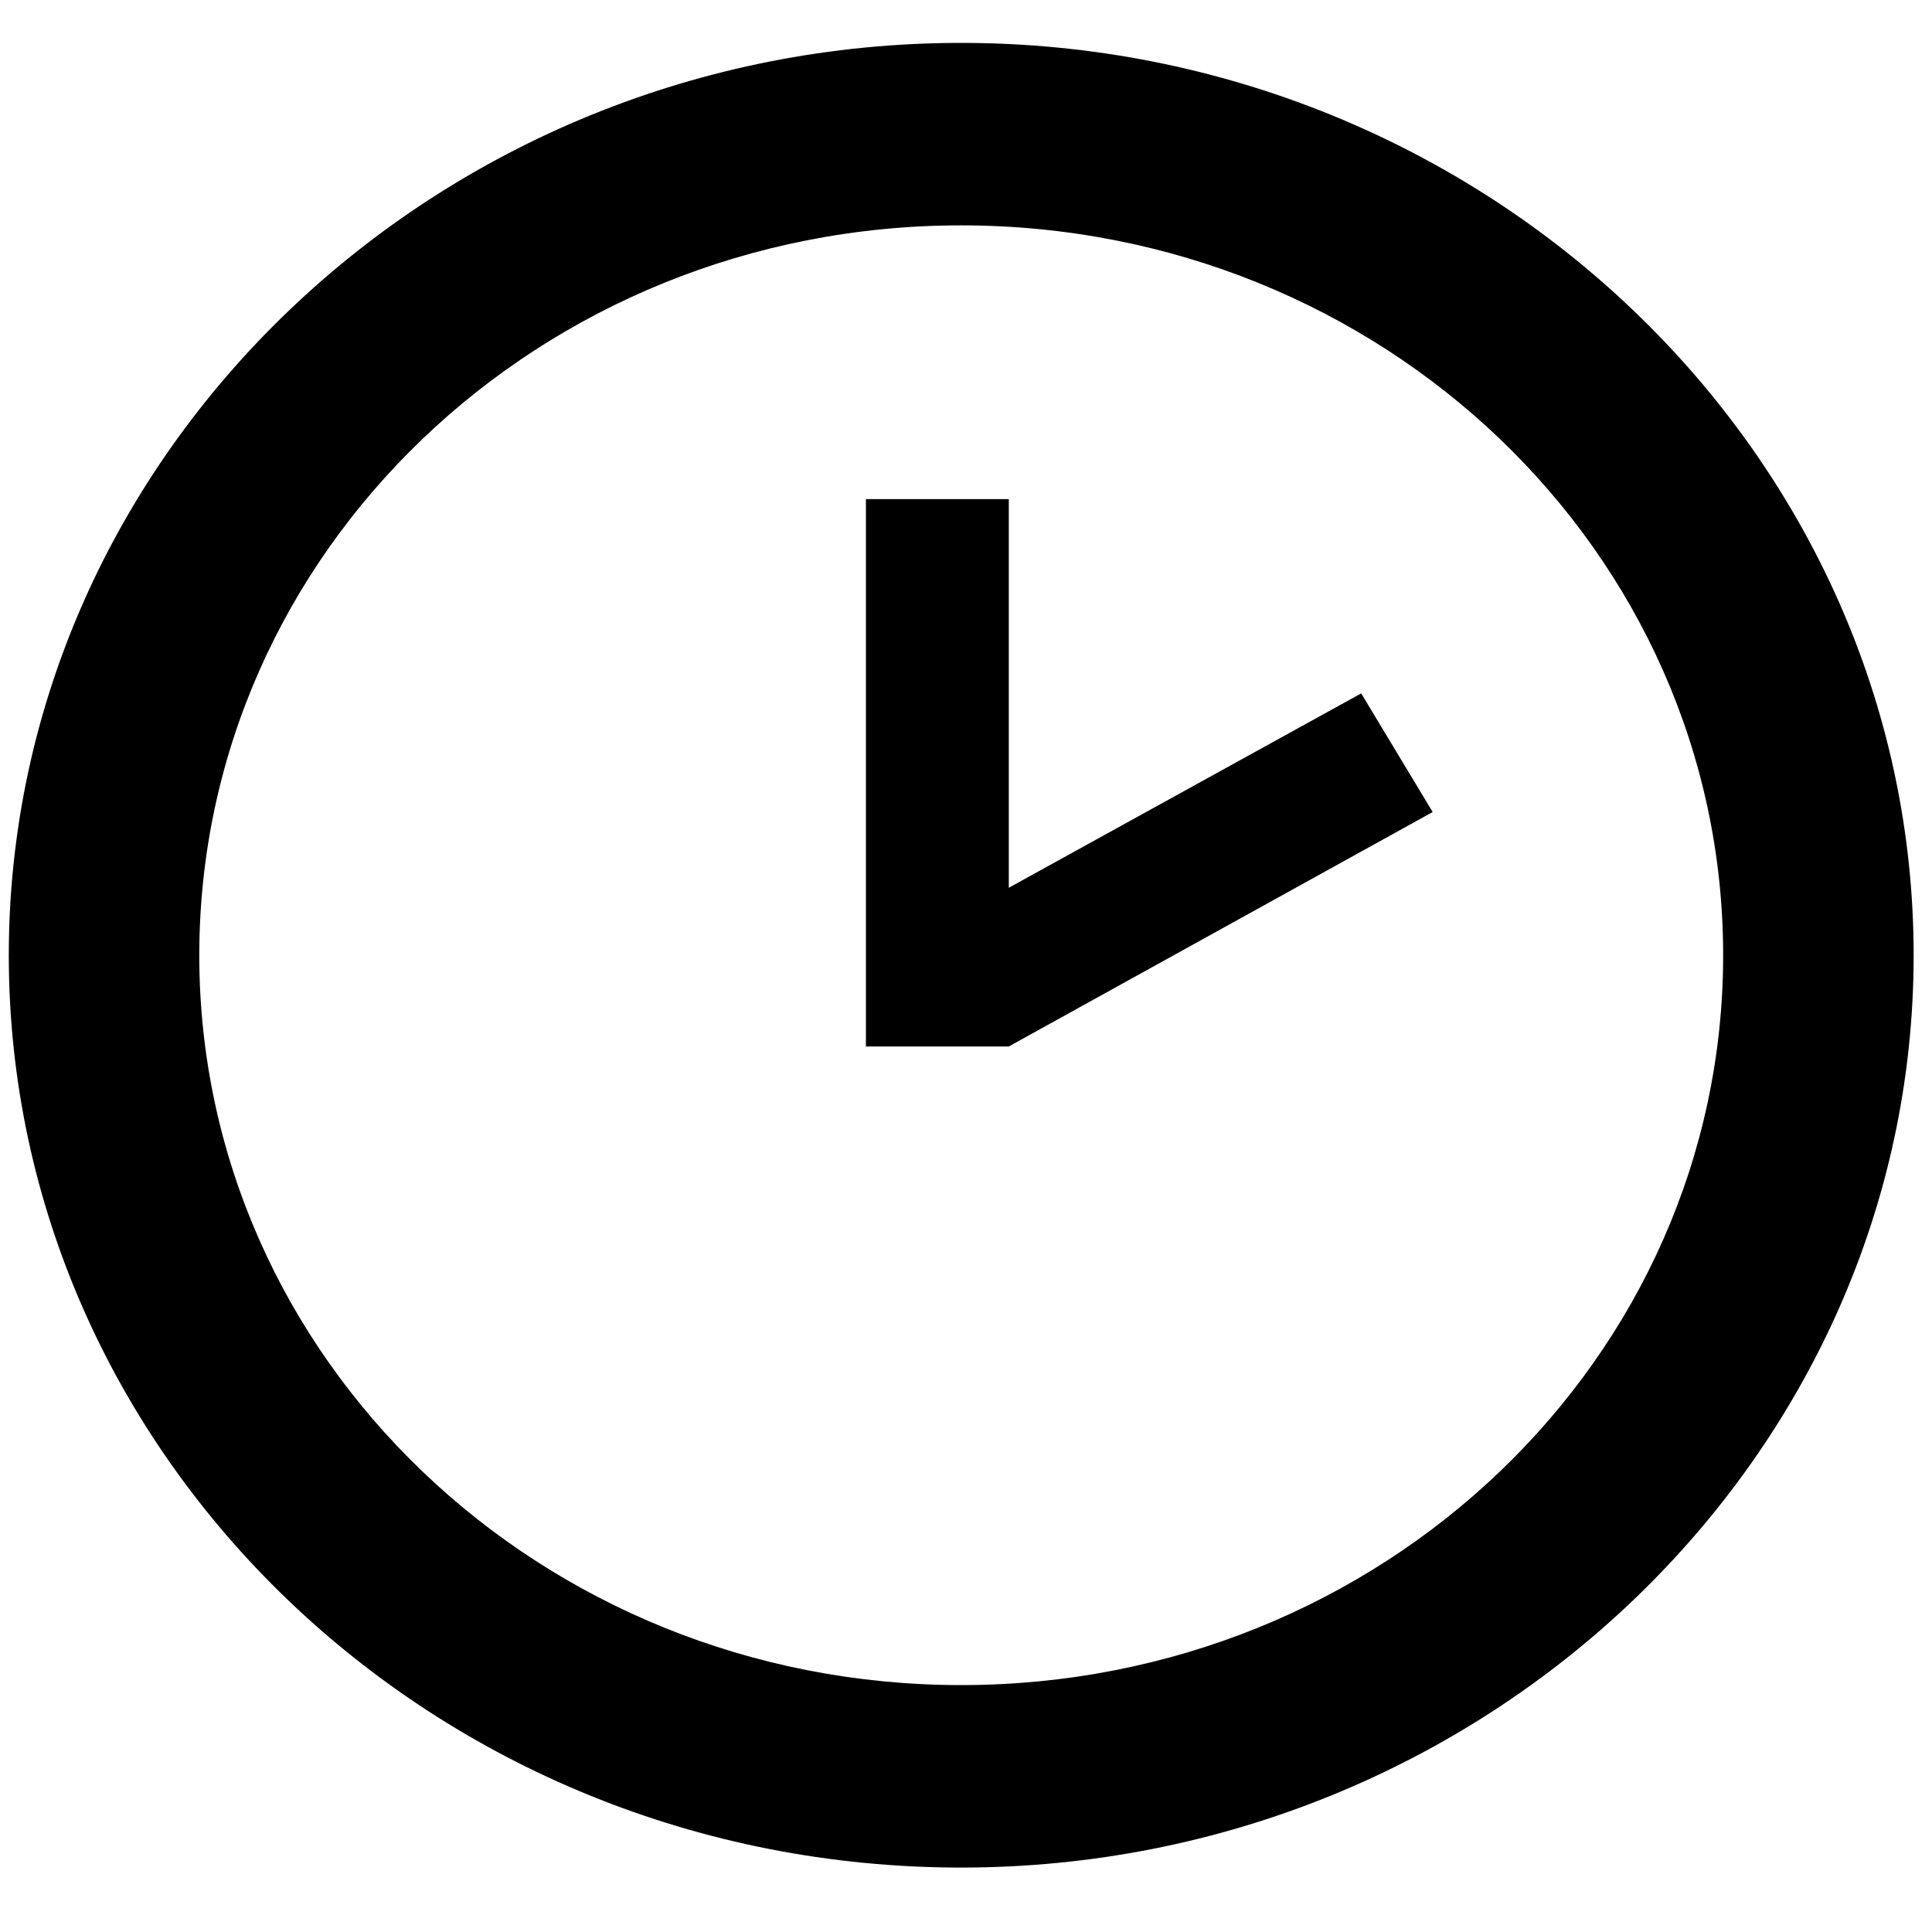 <svg width="20" height="20" viewBox="0 0 20 20" fill="none" xmlns="http://www.w3.org/2000/svg">
<path d="M9.95 17.444C14.308 17.444 17.838 14.063 17.838 9.889C17.838 5.714 14.308 2.333 9.95 2.333C5.592 2.333 2.063 5.714 2.063 9.889C2.063 14.063 5.592 17.444 9.95 17.444ZM9.95 0.444C15.373 0.444 19.81 4.694 19.81 9.889C19.81 15.083 15.373 19.333 9.95 19.333C4.498 19.333 0.091 15.083 0.091 9.889C0.091 4.694 4.528 0.444 9.95 0.444ZM10.443 10.833H8.964V5.167H10.443V9.19L14.091 7.178L14.831 8.406L10.443 10.833Z" fill="black"/>
</svg>
